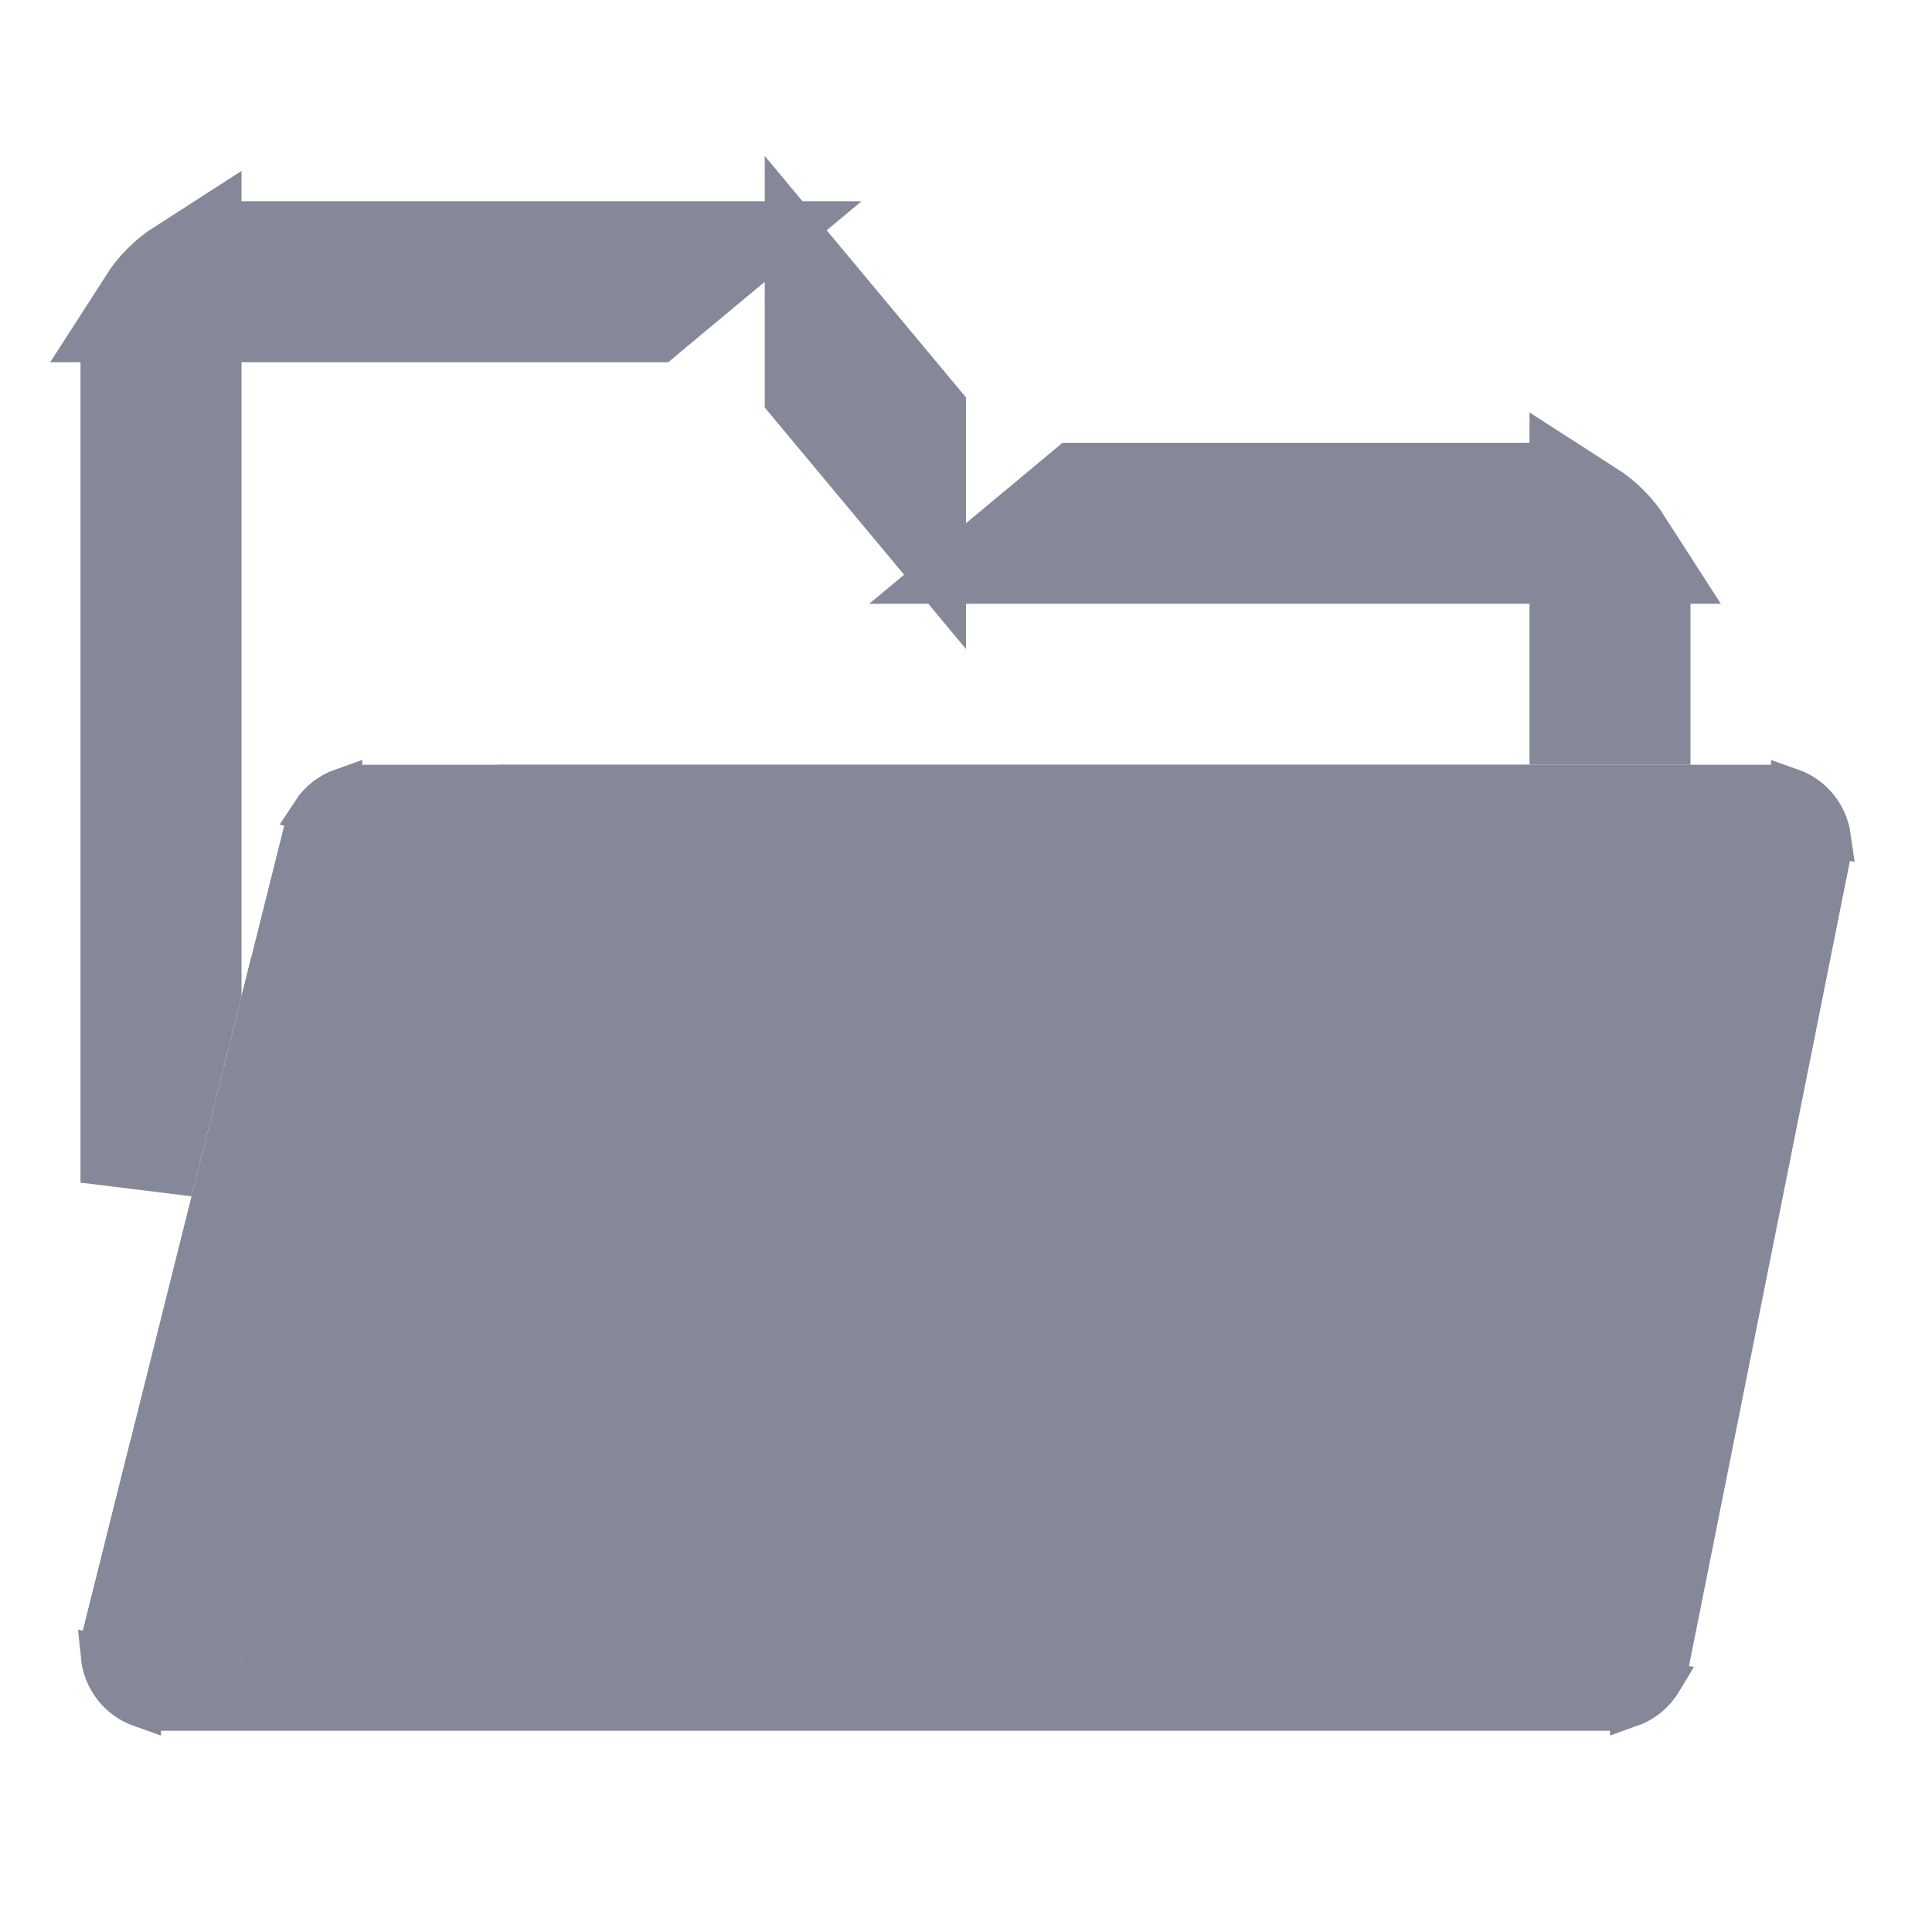 <?xml version="1.0" encoding="UTF-8"?> <svg xmlns="http://www.w3.org/2000/svg" width="24" height="24" viewBox="0 0 24 24" fill="none"> <path d="M8.047 3.8H3.7V3.2H8.767L8.284 3.602L8.047 3.8ZM6.186 10.2H18.3V10.5V10.8H6.177L6.319 10.233L6.186 10.2ZM2.3 5.2V12.291L1.7 14.691V5.2H2.3ZM2.3 3.8H1.904C2.006 3.641 2.141 3.506 2.3 3.404V3.8ZM2.086 19.8L1.879 19.748L2.3 18.063V19.8H2.086ZM4.384 12.2L3.7 14.937V12.463L3.8 12.063V12.2H4.384ZM20.3 8.2V8.8H20H19.7V8.2H20.3ZM20.096 6.8H19.7V6.404C19.859 6.506 19.994 6.641 20.096 6.8ZM13.453 6.2H18.3V6.8H12.733L13.216 6.398L13.453 6.2ZM10.2 4.5V3.871L11.3 5.191V5.5V6.129L10.2 4.809V4.5Z" fill="#858899" stroke="#858899" stroke-width="1.4"></path> <path fill-rule="evenodd" clip-rule="evenodd" d="M22 10.5H20H4.5L2 20.5" fill="#858899"></path> <path d="M2 20.5H20L22 10.5H20H4.5L2 20.5Z" fill="#858899"></path> <path d="M20 19.25H19.485L20.985 11.75H22H22.25V11.5V10.805L22.686 10.892L20.785 20.402L20.25 20.295V19.5V19.25H20ZM21.75 10.705V11.25H21.085L21.215 10.598L21.75 10.705ZM22.742 10.393L22.25 10.295V9.793C22.378 9.838 22.492 9.917 22.58 10.024C22.668 10.132 22.723 10.259 22.742 10.393ZM20.25 9.75H21.75V10.195L21.068 10.059L20.823 10.01L20.774 10.255L20.575 11.25H20.25V9.75ZM19.75 9.75V11.25H5.601L5.713 10.803L5.773 10.561L5.531 10.5L4.75 10.305V9.75H19.75ZM4.25 9.793V10.18L3.875 10.086C3.964 9.95 4.097 9.847 4.25 9.793ZM3.712 10.561L4.25 10.695V11.5V11.75H4.5H4.961L3.086 19.25H2H1.75V19.5V20.18L1.333 20.076L3.712 10.561ZM1.253 20.571L1.75 20.695V21.207C1.617 21.16 1.498 21.076 1.409 20.962L1.409 20.962C1.32 20.848 1.267 20.712 1.253 20.571ZM2.25 21.25V20.82L2.91 20.985L3.152 21.046L3.213 20.803L3.476 19.75H18.875L18.774 20.255L18.725 20.5L18.97 20.549L19.75 20.705V21.25H2.25ZM20.645 20.884C20.555 21.034 20.415 21.149 20.25 21.207V20.805L20.645 20.884ZM19.75 20.195L19.314 20.108L19.385 19.75H19.75V20.195ZM5.167 10.924L5.086 11.25H4.75V10.82L5.167 10.924ZM2.961 19.75L2.788 20.439L2.25 20.305V19.75H2.961Z" fill="#858899" stroke="#858899" stroke-width="0.5"></path> </svg> 